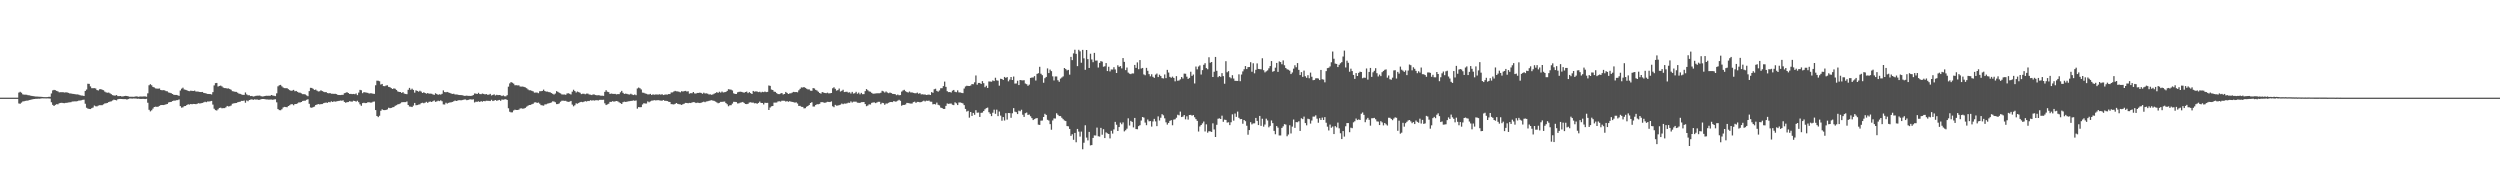 <svg xmlns="http://www.w3.org/2000/svg" width="1920" height="150"><path fill="#4f4f4f" d="M0 75h1v1H0zM1 75h1v1H1zM2 75h1v1H2zM3 75h1v1H3zM4 75h1v1H4zM5 75h1v1H5zM6 75h1v1H6zM7 75h1v1H7zM8 75h1v1H8zM9 75h1v1H9zM10 75h1v1H10zM11 75h1v1H11zM12 75h1v1H12zM13 75h1v1H13zM14 71.107h1v8.352H14zM15 70.486h1v9.208H15zM16 71.233h1v7.567H16zM17 72.471h1v5.436H17zM18 72.691h1v5.068H18zM19 72.716h1v4.745H19zM20 72.755h1v4.566H20zM21 73.13h1v4.113H21zM22 73.226h1v3.642H22zM23 73.492h1v3.14H23zM24 73.656h1v2.749H24zM25 73.849h1v2.271H25zM26 74.002h1v2.033H26zM27 74.135h1v1.724H27zM28 74.126h1v1.746H28zM29 74.258h1v1.501H29zM30 74.288h1v1.561H30zM31 74.366h1v1.254H31zM32 74.446h1v1.067H32zM33 74.556h1v1H33zM34 74.593h1v1H34zM35 74.604h1v1H35zM36 74.533h1v1.019H36zM37 74.355h1v1.25H37zM38 74.364h1v1.366H38zM39 71.78h1v6.773H39zM40 69.422h1v11.101H40zM41 69.042h1v12.39H41zM42 69.26h1v11.273H42zM43 69.77h1v10.236H43zM44 70.214h1v9.922H44zM45 70.889h1v8.434H45zM46 70.8h1v8.26H46zM47 70.807h1v8.162H47zM48 70.809h1v8.334H48zM49 71.049h1v8.183H49zM50 70.933h1v8.052H50zM51 70.96h1v7.979H51zM52 71.313h1v7.402H52zM53 71.754h1v6.844H53zM54 71.805h1v6.681H54zM55 72.015h1v5.988H55zM56 72.144h1v5.777H56zM57 72.306h1v5.512H57zM58 72.482h1v5.395H58zM59 72.507h1v5.141H59zM60 72.709h1v4.543H60zM61 73.091h1v4.099H61zM62 73.393h1v3.626H62zM63 73.441h1v3.266H63zM64 73.714h1v2.856H64zM65 69.834h1v9.831H65zM66 68.752h1v13.989H66zM67 64.302h1v19.105H67zM68 64.433h1v19.242H68zM69 66.373h1v17.382H69zM70 67.744h1v15.315H70zM71 67.747h1v14.857H71zM72 67.667h1v13.358H72zM73 67.937h1v13.658H73zM74 69.159h1v12.575H74zM75 69.502h1v11.584H75zM76 68.568h1v12.2H76zM77 68.479h1v12.316H77zM78 68.923h1v11.854H78zM79 69.271h1v10.851H79zM80 70.365h1v9.089H80zM81 70.951h1v8.368H81zM82 71.198h1v7.874H82zM83 71.088h1v7.276H83zM84 71.686h1v6.356H84zM85 72.347h1v5.473H85zM86 73.073h1v4.072H86zM87 73.347h1v3.223H87zM88 73.409h1v3.378H88zM89 73.025h1v4.074H89zM90 73.851h1v2.376H90zM91 73.824h1v2.135H91zM92 73.705h1v2.287H92zM93 74.062h1v1.982H93zM94 74.02h1v2.113H94zM95 73.789h1v2.337H95zM96 73.627h1v2.513H96zM97 73.707h1v2.811H97zM98 73.979h1v2.083H98zM99 74.293h1v1.401H99zM100 74.306h1v1.293H100zM101 74.286h1v1.506H101zM102 74.325h1v1.302H102zM103 74.217h1v1.476H103zM104 73.991h1v1.669H104zM105 74.133h1v1.737H105zM106 74.327h1v1.426H106zM107 74.071h1v1.909H107zM108 74.149h1v1.824H108zM109 74.153h1v1.781H109zM110 74.025h1v1.911H110zM111 74.032h1v2.067H111zM112 74.297h1v1.6H112zM113 71.667h1v7.244H113zM114 65.508h1v18.826H114zM115 64.673h1v20.897H115zM116 65.508h1v19.22H116zM117 66.776h1v16.649H117zM118 67.188h1v14.99H118zM119 67.879h1v14.058H119zM120 68.063h1v14.015H120zM121 68.072h1v13.854H121zM122 67.95h1v13.369H122zM123 69.143h1v11.55H123zM124 69.335h1v11.325H124zM125 69.244h1v11.449H125zM126 69.372h1v11.092H126zM127 69.965h1v10.163H127zM128 70.118h1v9.728H128zM129 71.022h1v7.668H129zM130 71.249h1v7.139H130zM131 71.592h1v6.686H131zM132 72.173h1v5.425H132zM133 72.794h1v4.479H133zM134 72.894h1v4.411H134zM135 72.913h1v4.042H135zM136 73.167h1v3.713H136zM137 73.647h1v2.731H137zM138 69.553h1v11.964H138zM139 68.081h1v14.601H139zM140 67.31h1v15.143H140zM141 68.733h1v12.77H141zM142 68.967h1v12.431H142zM143 69.292h1v11.35H143zM144 69.832h1v10.252H144zM145 70.056h1v10.27H145zM146 69.656h1v10.208H146zM147 69.786h1v10.304H147zM148 69.894h1v9.922H148zM149 69.603h1v10.247H149zM150 70.306h1v9.707H150zM151 70.28h1v9.377H151zM152 70.393h1v8.888H152zM153 70.665h1v8.826H153zM154 70.697h1v8.54H154zM155 70.603h1v8.43H155zM156 71.379h1v7.219H156zM157 71.535h1v6.58H157zM158 71.823h1v6.663H158zM159 72.16h1v5.791H159zM160 72.21h1v5.77H160zM161 72.267h1v5.493H161zM162 72.569h1v4.944H162zM163 70.738h1v9.615H163zM164 65.602h1v17.91H164zM165 63.851h1v20.753H165zM166 63.718h1v21.192H166zM167 66.458h1v17.519H167zM168 65.996h1v16.919H168zM169 65.723h1v16.942H169zM170 66.364h1v16.832H170zM171 67.294h1v15.768H171zM172 67.625h1v15.42H172zM173 67.673h1v14.745H173zM174 67.976h1v13.362H174zM175 67.873h1v13.893H175zM176 68.417h1v13.138H176zM177 68.916h1v12.11H177zM178 70.04h1v9.631H178zM179 70.173h1v9.249H179zM180 70.505h1v8.709H180zM181 70.567h1v8.551H181zM182 71.189h1v7.398H182zM183 71.896h1v6.395H183zM184 72.084h1v6.011H184zM185 72.574h1v4.912H185zM186 72.855h1v4.685H186zM187 72.835h1v4.356H187zM188 71.017h1v7.897H188zM189 72.498h1v4.674H189zM190 73.174h1v4.578H190zM191 73.158h1v3.626H191zM192 73.778h1v2.737H192zM193 73.672h1v2.612H193zM194 74.119h1v2.566H194zM195 73.947h1v2.335H195zM196 73.629h1v2.866H196zM197 73.466h1v2.941H197zM198 73.473h1v3.239H198zM199 73.373h1v3.278H199zM200 73.885h1v2.314H200zM201 74.064h1v1.987H201zM202 73.986h1v2.023H202zM203 73.707h1v2.497H203zM204 73.54h1v2.859H204zM205 73.556h1v2.838H205zM206 73.533h1v2.989H206zM207 73.588h1v2.859H207zM208 72.956h1v3.461H208zM209 73.389h1v3.252H209zM210 73.599h1v2.772H210zM211 73.824h1v2.394H211zM212 71.672h1v6.908H212zM213 66.305h1v17.448H213zM214 65.46h1v19.137H214zM215 65.158h1v19.54H215zM216 66.307h1v17.633H216zM217 67.252h1v15.296H217zM218 67.664h1v14.395H218zM219 67.749h1v14.486H219zM220 67.719h1v14.649H220zM221 68.502h1v12.891H221zM222 69.232h1v11.595H222zM223 69.713h1v10.373H223zM224 69.55h1v10.485H224zM225 68.999h1v11.87H225zM226 70.068h1v9.84H226zM227 69.85h1v10.027H227zM228 70.567h1v8.867H228zM229 71.139h1v7.519H229zM230 71.187h1v7.503H230zM231 71.72h1v6.592H231zM232 72.366h1v5.148H232zM233 72.292h1v5.063H233zM234 72.56h1v4.738H234zM235 73.244h1v3.385H235zM236 73.86h1v2.355H236zM237 69.965h1v9.773H237zM238 67.44h1v15.097H238zM239 67.52h1v15.283H239zM240 68.204h1v14.049H240zM241 69.093h1v12.781H241zM242 68.761h1v11.9H242zM243 69.642h1v10.627H243zM244 70.262h1v9.677H244zM245 70.068h1v10.098H245zM246 69.344h1v10.636H246zM247 69.942h1v9.97H247zM248 70.427h1v8.81H248zM249 70.814h1v8.16H249zM250 70.731h1v8.011H250zM251 71.473h1v7.51H251zM252 71.688h1v6.58H252zM253 71.48h1v7.105H253zM254 71.981h1v5.846H254zM255 72.013h1v6.329H255zM256 72.102h1v5.729H256zM257 72.034h1v6.063H257zM258 72.29h1v5.599H258zM259 72.931h1v4.667H259zM260 72.974h1v4.502H260zM261 72.986h1v4.216H261zM262 72.858h1v4.504H262zM263 72.821h1v4.214H263zM264 71.581h1v6.706H264zM265 71.274h1v7.606H265zM266 70.761h1v7.713H266zM267 71.445h1v6.94H267zM268 72.148h1v5.555H268zM269 72.084h1v5.885H269zM270 72.288h1v5.772H270zM271 72.155h1v5.203H271zM272 72.336h1v5.228H272zM273 71.803h1v6.265H273zM274 73.064h1v4.312H274zM275 71.107h1v7.359H275zM276 69.022h1v11.087H276zM277 69.337h1v11.927H277zM278 71.574h1v7.62H278zM279 70.759h1v8.128H279zM280 70.944h1v8.279H280zM281 71.12h1v8.009H281zM282 71.324h1v7.221H282zM283 71.844h1v6.699H283zM284 71.651h1v7.139H284zM285 71.693h1v7.063H285zM286 71.988h1v6.12H286zM287 72.086h1v5.878H287zM288 65.506h1v19.039H288zM289 61.929h1v27.134H289zM290 61.979h1v27.981H290zM291 62.393h1v26.473H291zM292 64.934h1v20.142H292zM293 64.465h1v19.512H293zM294 66.083h1v18.428H294zM295 66.218h1v18.347H295zM296 65.687h1v18.739H296zM297 65.467h1v18.576H297zM298 66.719h1v16.006H298zM299 66.946h1v16.13H299zM300 67.708h1v15.161H300zM301 68.367h1v14.04H301zM302 67.852h1v14.39H302zM303 68.143h1v13.124H303zM304 69.061h1v11.758H304zM305 70.216h1v9.952H305zM306 70.628h1v9.32H306zM307 70.672h1v8.741H307zM308 71.393h1v7.221H308zM309 70.768h1v7.672H309zM310 71.869h1v6.578H310zM311 72.134h1v6.322H311zM312 72.32h1v5.601H312zM313 68.948h1v11.68H313zM314 67.493h1v14.312H314zM315 68.935h1v12.987H315zM316 68.076h1v14.15H316zM317 69.079h1v12.035H317zM318 71.152h1v7.91H318zM319 69.351h1v11.504H319zM320 69.843h1v10.829H320zM321 70.422h1v9.915H321zM322 69.701h1v10.419H322zM323 70.365h1v8.862H323zM324 71.436h1v7.443H324zM325 70.885h1v8.432H325zM326 71.439h1v7.398H326zM327 71.917h1v6.278H327zM328 71.461h1v7.56H328zM329 71.96h1v6.221H329zM330 71.901h1v6.061H330zM331 71.963h1v6.352H331zM332 72.521h1v5.175H332zM333 72.849h1v4.321H333zM334 71.61h1v6.631H334zM335 72.244h1v5.644H335zM336 72.832h1v4.461H336zM337 72.398h1v5.251H337zM338 72.672h1v4.372H338zM339 72.061h1v5.727H339zM340 69.44h1v10.76H340zM341 70.731h1v9.554H341zM342 70.871h1v8.02H342zM343 70.596h1v8.968H343zM344 70.988h1v8.034H344zM345 71.384h1v7.306H345zM346 71.857h1v6.72H346zM347 72.155h1v6.107H347zM348 72.004h1v5.777H348zM349 72.528h1v4.69H349zM350 72.533h1v5.047H350zM351 72.668h1v4.598H351zM352 72.942h1v3.98H352zM353 72.99h1v3.989H353zM354 73.084h1v3.907H354zM355 73.203h1v3.539H355zM356 73.618h1v2.82H356zM357 73.592h1v2.815H357zM358 73.418h1v3.529H358zM359 73.618h1v3.145H359zM360 73.634h1v2.758H360zM361 73.682h1v2.623H361zM362 73.542h1v2.973H362zM363 73.016h1v3.25H363zM364 71.798h1v6.88H364zM365 71.889h1v6.226H365zM366 72.21h1v5.976H366zM367 71.281h1v6.56H367zM368 72.244h1v6.079H368zM369 72.37h1v5.283H369zM370 71.832h1v6.317H370zM371 72.144h1v5.404H371zM372 72.491h1v5.306H372zM373 72.251h1v5.132H373zM374 72.743h1v4.649H374zM375 72.704h1v4.754H375zM376 72.107h1v5.507H376zM377 73.299h1v3.362H377zM378 72.908h1v4.699H378zM379 72.453h1v4.809H379zM380 73.322h1v3.465H380zM381 72.821h1v4.596H381zM382 73.071h1v4.001H382zM383 72.952h1v3.772H383zM384 73.167h1v4.248H384zM385 73.762h1v2.66H385zM386 73.26h1v3.319H386zM387 73.94h1v2.412H387zM388 73.961h1v2.245H388zM389 73.119h1v3.635H389zM390 66.584h1v16.562H390zM391 64.043h1v21.769H391zM392 63.046h1v23.259H392zM393 63.526h1v22.77H393zM394 64.19h1v20.629H394zM395 65.483h1v18.727H395zM396 65.426h1v19.052H396zM397 65.575h1v18.894H397zM398 65.538h1v18.663H398zM399 66.431h1v16.853H399zM400 66.511h1v16.667H400zM401 66.433h1v17.093H401zM402 66.769h1v16.519H402zM403 67.131h1v15.722H403zM404 67.733h1v14.2H404zM405 68.674h1v12.511H405zM406 69.34h1v11.3H406zM407 69.331h1v11.273H407zM408 69.772h1v10.254H408zM409 70.21h1v9.462H409zM410 71.191h1v7.498H410zM411 71.066h1v7.496H411zM412 71.091h1v7.947H412zM413 71.564h1v7.203H413zM414 70.104h1v9.528H414zM415 70.026h1v10.705H415zM416 69.832h1v11.094H416zM417 68.806h1v12.346H417zM418 69.949h1v10.215H418zM419 70.338h1v9.764H419zM420 70.356h1v9.185H420zM421 70.743h1v8.597H421zM422 70.853h1v8.178H422zM423 71.489h1v7.198H423zM424 72.02h1v5.789H424zM425 72.604h1v5.386H425zM426 71.821h1v6.741H426zM427 69.994h1v9.986H427zM428 70.548h1v9.382H428zM429 71.237h1v8.194H429zM430 71.706h1v6.432H430zM431 72.519h1v4.848H431zM432 72.59h1v4.745H432zM433 72.574h1v4.887H433zM434 72.805h1v4.605H434zM435 71.798h1v6.237H435zM436 71.626h1v6.61H436zM437 72.013h1v6.061H437zM438 72.56h1v4.96H438zM439 70.386h1v9.959H439zM440 68.905h1v12.772H440zM441 69.917h1v10.906H441zM442 71.084h1v8.272H442zM443 70.274h1v9.407H443zM444 70.736h1v8.329H444zM445 71.214h1v7.212H445zM446 72.292h1v5.967H446zM447 71.967h1v6.498H447zM448 71.99h1v6.164H448zM449 72.4h1v5.285H449zM450 71.883h1v6.084H450zM451 71.885h1v5.633H451zM452 72.537h1v5.086H452zM453 72.688h1v4.246H453zM454 73.032h1v4.211H454zM455 72.498h1v4.5H455zM456 72.615h1v4.658H456zM457 73.02h1v3.978H457zM458 73.238h1v3.699H458zM459 73.105h1v4.058H459zM460 73.24h1v3.479H460zM461 73.517h1v3.115H461zM462 73.466h1v3.25H462zM463 73.606h1v2.98H463zM464 70.571h1v8.798H464zM465 69.276h1v11.415H465zM466 70.461h1v9.735H466zM467 70.782h1v8.876H467zM468 72.116h1v6.104H468zM469 71.855h1v6.397H469zM470 72.038h1v5.66H470zM471 72.116h1v5.976H471zM472 72.066h1v5.756H472zM473 72.494h1v5.079H473zM474 72.228h1v5.651H474zM475 72.295h1v6.301H475zM476 70.905h1v8.318H476zM477 69.809h1v10.069H477zM478 71.262h1v7.217H478zM479 72.146h1v5.921H479zM480 71.903h1v6.358H480zM481 72.102h1v6.029H481zM482 72.446h1v5.354H482zM483 72.59h1v5.122H483zM484 71.995h1v5.537H484zM485 72.604h1v4.804H485zM486 72.99h1v4.122H486zM487 72.526h1v4.891H487zM488 73.13h1v4.005H488zM489 67.937h1v15.523H489zM490 67.227h1v15.022H490zM491 67.781h1v14.596H491zM492 68.694h1v13.584H492zM493 71.109h1v9.126H493zM494 71.292h1v7.956H494zM495 71.761h1v7.741H495zM496 72.031h1v7.478H496zM497 72.478h1v5.388H497zM498 72.521h1v5.999H498zM499 72.114h1v5.763H499zM500 72.977h1v4.328H500zM501 72.469h1v4.763H501zM502 72.752h1v4.131H502zM503 72.565h1v4.518H503zM504 72.533h1v4.477H504zM505 72.663h1v4.26H505zM506 72.407h1v4.681H506zM507 72.725h1v4.559H507zM508 72.356h1v5.001H508zM509 73.036h1v3.742H509zM510 72.693h1v4.706H510zM511 72.537h1v4.88H511zM512 72.675h1v4.965H512zM513 72.244h1v5.869H513zM514 72.249h1v6.088H514zM515 70.988h1v9.004H515zM516 70.979h1v9.107H516zM517 70.294h1v9.934H517zM518 69.786h1v9.984H518zM519 70.139h1v8.947H519zM520 70.18h1v9.586H520zM521 70.432h1v9.595H521zM522 70.921h1v9.277H522zM523 70.029h1v10.563H523zM524 70.287h1v9.753H524zM525 69.978h1v9.615H525zM526 69.8h1v9.192H526zM527 70.301h1v8.794H527zM528 70.074h1v9.233H528zM529 71.94h1v7.041H529zM530 71.544h1v7.592H530zM531 71.603h1v7.075H531zM532 70.64h1v7.807H532zM533 71.711h1v6.837H533zM534 71.883h1v7.29H534zM535 71.368h1v7.464H535zM536 71.358h1v7.613H536zM537 71.107h1v8.068H537zM538 71.377h1v7.544H538zM539 72.054h1v6.457H539zM540 71.178h1v6.921H540zM541 71.803h1v6.679H541zM542 71.686h1v6.219H542zM543 71.919h1v5.837H543zM544 72.574h1v4.873H544zM545 72.462h1v4.676H545zM546 72.782h1v4.168H546zM547 72.475h1v4.8H547zM548 71.917h1v5.55H548zM549 71.461h1v6.564H549zM550 70.761h1v7.858H550zM551 71.313h1v7.977H551zM552 70.466h1v8.494H552zM553 71.134h1v7.116H553zM554 70.283h1v7.931H554zM555 70.988h1v7.109H555zM556 70.791h1v7.192H556zM557 70.587h1v8.588H557zM558 69.784h1v10.309H558zM559 68.527h1v13.101H559zM560 68.699h1v12.131H560zM561 68.877h1v11.916H561zM562 69.493h1v10.076H562zM563 71.695h1v6.493H563zM564 72.13h1v6.107H564zM565 72.173h1v6.198H565zM566 70.889h1v8.597H566zM567 70.564h1v8.785H567zM568 70.379h1v8.446H568zM569 70.551h1v8.114H569zM570 70.885h1v7.409H570zM571 71.21h1v7.858H571zM572 70.667h1v9.22H572zM573 70.363h1v9.634H573zM574 71.519h1v8.18H574zM575 70.782h1v7.965H575zM576 71.539h1v7.011H576zM577 72.203h1v6.67H577zM578 69.855h1v8.922H578zM579 70.415h1v8.965H579zM580 70.12h1v9.094H580zM581 70.294h1v9.432H581zM582 70.766h1v8.304H582zM583 70.438h1v7.59H583zM584 71.008h1v8.038H584zM585 70.491h1v8.611H585zM586 70.738h1v9.496H586zM587 70.322h1v8.574H587zM588 70.768h1v8.297H588zM589 70.553h1v8.423H589zM590 65.616h1v18.842H590zM591 65.932h1v16.658H591zM592 68.781h1v12.861H592zM593 69.122h1v12.28H593zM594 70.345h1v8.455H594zM595 70.573h1v8.219H595zM596 71.512h1v7.258H596zM597 72.226h1v5.722H597zM598 72.272h1v5.512H598zM599 71.855h1v6.178H599zM600 71.448h1v5.919H600zM601 72.526h1v4.834H601zM602 72.176h1v5.253H602zM603 70.621h1v7.407H603zM604 71.384h1v6.303H604zM605 72.171h1v6.001H605zM606 71.752h1v5.988H606zM607 71.638h1v6.436H607zM608 71.043h1v7.221H608zM609 70.564h1v7.94H609zM610 70.734h1v8.098H610zM611 70.681h1v7.917H611zM612 70.894h1v8.627H612zM613 69.36h1v11.991H613zM614 68.218h1v13.067H614zM615 67.145h1v14.894H615zM616 67.22h1v14.903H616zM617 66.808h1v16.455H617zM618 67.474h1v15.628H618zM619 68.074h1v13.912H619zM620 68.633h1v12.756H620zM621 68.683h1v11.902H621zM622 69.61h1v9.49H622zM623 69.717h1v8.753H623zM624 67.639h1v14.177H624zM625 67.953h1v13.884H625zM626 69.035h1v11.618H626zM627 69.507h1v10.531H627zM628 70.448h1v9.636H628zM629 71.448h1v8.311H629zM630 71.949h1v6.558H630zM631 70.699h1v7.752H631zM632 71.049h1v7.665H632zM633 71.407h1v7.585H633zM634 71.597h1v7.022H634zM635 71.166h1v7.027H635zM636 71.706h1v6.592H636zM637 71.647h1v6.757H637zM638 71.42h1v6.477H638zM639 67.781h1v13.85H639zM640 67.01h1v15.301H640zM641 68.209h1v12.312H641zM642 69.605h1v11.552H642zM643 69.234h1v11.813H643zM644 68.005h1v12.744H644zM645 70.294h1v10.092H645zM646 69.738h1v9.778H646zM647 68.916h1v11.133H647zM648 70.695h1v8.837H648zM649 70.482h1v9.112H649zM650 70.475h1v8.867H650zM651 71.116h1v7.75H651zM652 70.866h1v8.116H652zM653 71.823h1v6.07H653zM654 70.573h1v8.19H654zM655 71.878h1v6.219H655zM656 71.594h1v6.48H656zM657 70.516h1v7.578H657zM658 72.011h1v6.816H658zM659 71.141h1v7.791H659zM660 72.427h1v6.622H660zM661 71.347h1v7.146H661zM662 72.359h1v6.065H662zM663 72.288h1v6.072H663zM664 69.994h1v9.908H664zM665 68.422h1v13.159H665zM666 69.347h1v11.694H666zM667 70.193h1v9.911H667zM668 70.441h1v9.826H668zM669 71.34h1v7.64H669zM670 71.997h1v6.709H670zM671 71.889h1v6.75H671zM672 71.791h1v7.414H672zM673 71.635h1v7.07H673zM674 71.633h1v6.562H674zM675 71.61h1v6.587H675zM676 71.221h1v8.824H676zM677 69.74h1v9.219H677zM678 70.198h1v8.986H678zM679 71.056h1v9.416H679zM680 70.228h1v9.288H680zM681 71.075h1v8.418H681zM682 71.553h1v7.384H682zM683 71.088h1v7.317H683zM684 71.482h1v6.832H684zM685 72.114h1v6.31H685zM686 72.192h1v5.381H686zM687 72.306h1v5.798H687zM688 73.105h1v4.846H688zM689 72.583h1v4.713H689zM690 73.153h1v3.477H690zM691 72.993h1v4.415H691zM692 70.333h1v10.854H692zM693 69.493h1v11.092H693zM694 68.969h1v11.623H694zM695 70.049h1v10.163H695zM696 70.715h1v8.304H696zM697 71.059h1v8.087H697zM698 70.285h1v9.1H698zM699 71.02h1v8.565H699zM700 70.958h1v8.544H700zM701 71.338h1v7.111H701zM702 71.599h1v6.493H702zM703 71.622h1v7.356H703zM704 71.114h1v7.125H704zM705 71.995h1v6.281H705zM706 71.503h1v7.079H706zM707 72.478h1v5.919H707zM708 72.391h1v5.48H708zM709 72.576h1v4.749H709zM710 72.533h1v5.406H710zM711 72.942h1v4.388H711zM712 72.762h1v4.692H712zM713 72.604h1v4.653H713zM714 72.981h1v5.122H714zM715 70.741h1v7.372H715zM716 71.255h1v8.851H716zM717 68.566h1v11.311H717zM718 68.168h1v12.062H718zM719 69.763h1v9.05H719zM720 70.422h1v10.066H720zM721 69.489h1v11.46H721zM722 67.799h1v14.846H722zM723 67.735h1v15.205H723zM724 66.138h1v17.539H724zM725 62.693h1v20.95H725zM726 66.73h1v14.566H726zM727 70.045h1v9.442H727zM728 70.782h1v8.975H728zM729 70.658h1v8.915H729zM730 71.047h1v8.487H730zM731 69.635h1v10.815H731zM732 69.086h1v11.655H732zM733 70.512h1v8.08H733zM734 70.823h1v8.512H734zM735 69.39h1v11.302H735zM736 70.981h1v7.716H736zM737 71.024h1v7.67H737zM738 71.299h1v7.695H738zM739 71.51h1v7.878H739zM740 68.01h1v12.719H740zM741 66.415h1v17.226H741zM742 65.82h1v19.821H742zM743 65.993h1v19.087H743zM744 66.053h1v24.301H744zM745 65.671h1v20.355H745zM746 64.538h1v24.493H746zM747 64.721h1v21.989H747zM748 63.249h1v24.9H748zM749 57.935h1v26.69H749zM750 65.039h1v21.527H750zM751 63.675h1v22.728H751zM752 63.714h1v26.093H752zM753 64.51h1v22.181H753zM754 62.329h1v24.138H754zM755 63.899h1v21.412H755zM756 66.987h1v16.951H756zM757 65.84h1v17.23H757zM758 67.55h1v15.111H758zM759 62.574h1v23.619H759zM760 62.624h1v24.781H760zM761 62.775h1v26.429H761zM762 61.759h1v24.809H762zM763 62.272h1v21.932H763zM764 59.715h1v27.681H764zM765 61.709h1v22.502H765zM766 61.958h1v27.233H766zM767 65.785h1v19.879H767zM768 60.489h1v28.304H768zM769 60.649h1v32.092H769zM770 61.423h1v28.489H770zM771 59.095h1v33.477H771zM772 59.823h1v27.134H772zM773 59.182h1v32.655H773zM774 62.48h1v24.301H774zM775 61.13h1v25.768H775zM776 59.134h1v31.332H776zM777 61.436h1v25.573H777zM778 58.781h1v24.243H778zM779 64.213h1v21.552H779zM780 64.085h1v22.094H780zM781 61.997h1v25.583H781zM782 65.355h1v19.643H782zM783 61.423h1v24.015H783zM784 61.654h1v22.607H784zM785 61.757h1v26.354H785zM786 61.581h1v28.233H786zM787 64.144h1v22.79H787zM788 64.677h1v21.728H788zM789 65.909h1v22.342H789zM790 64.966h1v22.992H790zM791 59.843h1v29.446H791zM792 59.553h1v31.183H792zM793 59.473h1v32.749H793zM794 58.459h1v33.026H794zM795 61.837h1v29.11H795zM796 56.738h1v33.914H796zM797 56.193h1v39.561H797zM798 51.315h1v44.651H798zM799 56.625h1v36.04H799zM800 57.761h1v34.804H800zM801 63.517h1v26.324H801zM802 60.081h1v27.338H802zM803 59.095h1v29.181H803zM804 52.542h1v39.473H804zM805 56.115h1v36.457H805zM806 53.458h1v41.856H806zM807 54.63h1v44.981H807zM808 58.637h1v33.873H808zM809 61.777h1v29.146H809zM810 58.736h1v32.307H810zM811 58.731h1v28.263H811zM812 61.645h1v26.537H812zM813 62.833h1v26.283H813zM814 60.377h1v28.764H814zM815 59.498h1v30.909H815zM816 58.665h1v32.905H816zM817 52.247h1v40.281H817zM818 53.053h1v39.947H818zM819 54.089h1v42.708H819zM820 53.666h1v43.333H820zM821 57.337h1v41.708H821zM822 43.694h1v60.632H822zM823 46.195h1v56.919H823zM824 40.997h1v66.349H824zM825 38.177h1v63.895H825zM826 41.389h1v67.851H826zM827 50.782h1v48.217H827zM828 38.228h1v62.84H828zM829 39.441h1v65.491H829zM830 48.175h1v52.884H830zM831 38.322h1v76.322H831zM832 44.806h1v64.83H832zM833 53.593h1v42.637H833zM834 38.39h1v67.288H834zM835 45.417h1v62.413H835zM836 52.178h1v49.121H836zM837 41.27h1v70.403H837zM838 45.676h1v65.736H838zM839 47.781h1v58.128H839zM840 40.62h1v63.387H840zM841 46.543h1v57.56H841zM842 46.511h1v51.506H842zM843 51.876h1v52.754H843zM844 48.264h1v56.64H844zM845 46.914h1v51.277H845zM846 47.346h1v56.136H846zM847 51.228h1v47.974H847zM848 50.912h1v55.132H848zM849 48.436h1v53.25H849zM850 54.577h1v47.817H850zM851 51.24h1v51.655H851zM852 54.842h1v51.433H852zM853 53.371h1v47.084H853zM854 53.384h1v49.245H854zM855 51.608h1v47.775H855zM856 53.35h1v40.231H856zM857 56.039h1v39.764H857zM858 50.118h1v50.472H858zM859 51.373h1v46.196H859zM860 50.745h1v43.424H860zM861 52.528h1v42.886H861zM862 44.6h1v49.425H862zM863 47.495h1v53.431H863zM864 53.84h1v46.187H864zM865 51.855h1v46.963H865zM866 55.772h1v35.095H866zM867 56.568h1v39.819H867zM868 56.921h1v35.885H868zM869 56.378h1v37.276H869zM870 56.429h1v41.415H870zM871 49.857h1v40.703H871zM872 52.142h1v46.967H872zM873 47.944h1v51.327H873zM874 53.139h1v43.756H874zM875 46.147h1v49.982H875zM876 52.657h1v39.908H876zM877 52.167h1v37.672H877zM878 57.154h1v33.184H878zM879 57.811h1v36.333H879zM880 52.137h1v44.017H880zM881 54.38h1v37.446H881zM882 56.953h1v36.251H882zM883 58.621h1v34.372H883zM884 57.017h1v40.236H884zM885 58.983h1v34.312H885zM886 59.809h1v31.467H886zM887 57.296h1v35.953H887zM888 56.456h1v40.433H888zM889 59.205h1v30.179H889zM890 57.355h1v35.189H890zM891 58.395h1v32.007H891zM892 59.995h1v27.713H892zM893 60.251h1v28.302H893zM894 57.191h1v33.701H894zM895 59.983h1v33.969H895zM896 53.645h1v42.055H896zM897 55.714h1v38.686H897zM898 59.04h1v33.797H898zM899 59.738h1v32.543H899zM900 58.832h1v37.354H900zM901 59.837h1v31.996H901zM902 62.464h1v29.153H902zM903 58.475h1v31.923H903zM904 62.029h1v26.077H904zM905 61.821h1v26.734H905zM906 60.938h1v24.784H906zM907 59.155h1v30.762H907zM908 60.315h1v29.238H908zM909 56.543h1v31.833H909zM910 56.648h1v35.003H910zM911 58.868h1v30.481H911zM912 60.642h1v31.229H912zM913 59.789h1v28.533H913zM914 55.083h1v33.136H914zM915 58.262h1v30.579H915zM916 57.243h1v31.131H916zM917 64.085h1v25.951H917zM918 51.073h1v40.407H918zM919 53.259h1v39.551H919zM920 51.096h1v49.934H920zM921 50.212h1v46.935H921zM922 57.218h1v38.798H922zM923 53.851h1v40.934H923zM924 49.745h1v43.616H924zM925 48.541h1v52.442H925zM926 52.332h1v43.156H926zM927 53.185h1v48.698H927zM928 44.003h1v56.745H928zM929 48.177h1v52.728H929zM930 47.639h1v53.696H930zM931 59.148h1v35.562H931zM932 55.117h1v44.315H932zM933 43.71h1v61.483H933zM934 54.378h1v41.456H934zM935 59.276h1v31.895H935zM936 58.374h1v32.529H936zM937 58.962h1v32.438H937zM938 56.147h1v32.685H938zM939 58.472h1v35.088H939zM940 64.3h1v27.617H940zM941 46.992h1v45.095H941zM942 55.524h1v38.64H942zM943 54.65h1v39.247H943zM944 59.274h1v36.839H944zM945 60.175h1v33.738H945zM946 57.733h1v30.096H946zM947 60.32h1v32.367H947zM948 62.064h1v25.136H948zM949 62.105h1v27.64H949zM950 62.132h1v23.573H950zM951 57.106h1v33.36H951zM952 62.373h1v29.183H952zM953 57.243h1v34.173H953zM954 54.831h1v40.185H954zM955 53.176h1v38.991H955zM956 50.759h1v42.298H956zM957 53.032h1v43.545H957zM958 51.565h1v51.886H958zM959 51.432h1v48.457H959zM960 47.747h1v46.081H960zM961 55.092h1v40.455H961zM962 48.576h1v46.175H962zM963 56.31h1v38.425H963zM964 53.588h1v37.006H964zM965 48.683h1v44.211H965zM966 52.95h1v43.115H966zM967 53.119h1v35.905H967zM968 53.254h1v43.415H968zM969 44.772h1v46.42H969zM970 53.897h1v43.36H970zM971 55.609h1v40.014H971zM972 54.797h1v36.329H972zM973 54.048h1v38.482H973zM974 52.476h1v45.324H974zM975 50.741h1v45.928H975zM976 46.914h1v45.626H976zM977 55.094h1v39.471H977zM978 54.591h1v45.898H978zM979 51.986h1v51.124H979zM980 48.328h1v48.501H980zM981 55.188h1v42.863H981zM982 47.17h1v56.851H982zM983 47.674h1v56.352H983zM984 49.347h1v48.894H984zM985 46.39h1v50.627H985zM986 50.121h1v45.228H986zM987 52.242h1v43.454H987zM988 53.201h1v51.431H988zM989 53.568h1v49.78H989zM990 54.277h1v41.952H990zM991 56.907h1v45.583H991zM992 55.659h1v41.552H992zM993 52.725h1v39.098H993zM994 50.109h1v48.112H994zM995 51.675h1v42.113H995zM996 48.452h1v45.447H996zM997 53.638h1v39.506H997zM998 57.662h1v42.893H998zM999 55.396h1v35.454H999zM1000 59.045h1v32.461H1000zM1001 54.238h1v35.331H1001zM1002 58.557h1v35.972H1002zM1003 59.775h1v36.466H1003zM1004 57.756h1v33.454H1004zM1005 60.098h1v31.44H1005zM1006 55.753h1v39.155H1006zM1007 58.955h1v33.589H1007zM1008 61.576h1v27.986H1008zM1009 61.375h1v28.185H1009zM1010 60.143h1v28.418H1010zM1011 60.079h1v31.078H1011zM1012 60.326h1v33.935H1012zM1013 61.482h1v29.295H1013zM1014 53.687h1v38.448H1014zM1015 60.892h1v29.416H1015zM1016 61.153h1v31.012H1016zM1017 63.249h1v26.69H1017zM1018 54.634h1v39.606H1018zM1019 52.32h1v44.948H1019zM1020 52h1v48.174H1020zM1021 50.999h1v44.697H1021zM1022 47.834h1v50.247H1022zM1023 39.567h1v57.619H1023zM1024 45.106h1v57.844H1024zM1025 48.853h1v48.013H1025zM1026 49.109h1v48.725H1026zM1027 51.508h1v42.66H1027zM1028 49.757h1v48.789H1028zM1029 48.596h1v53.733H1029zM1030 47.699h1v59.123H1030zM1031 43.394h1v57.253H1031zM1032 38.841h1v66.072H1032zM1033 51.817h1v45.132H1033zM1034 46.616h1v47.917H1034zM1035 48.225h1v46.267H1035zM1036 55.115h1v46.411H1036zM1037 52.744h1v45.315H1037zM1038 54.575h1v43.88H1038zM1039 57.568h1v36.407H1039zM1040 60.569h1v32.568H1040zM1041 56.12h1v34.903H1041zM1042 58.369h1v33.859H1042zM1043 55.971h1v35.715H1043zM1044 55.019h1v37.141H1044zM1045 55.282h1v32.067H1045zM1046 60.109h1v26.281H1046zM1047 59.603h1v28.624H1047zM1048 59.729h1v34.145H1048zM1049 52.556h1v39.249H1049zM1050 61.15h1v29.357H1050zM1051 55.247h1v36.752H1051zM1052 52.194h1v44.326H1052zM1053 59.047h1v31.804H1053zM1054 55.527h1v35.273H1054zM1055 54.378h1v36.155H1055zM1056 52.386h1v39.19H1056zM1057 56.209h1v37.002H1057zM1058 58.72h1v34.692H1058zM1059 57.278h1v38.771H1059zM1060 58.463h1v34.617H1060zM1061 55.458h1v38.519H1061zM1062 54.474h1v41.843H1062zM1063 53.632h1v40.831H1063zM1064 53.313h1v42.184H1064zM1065 59.637h1v36.775H1065zM1066 57.953h1v32.474H1066zM1067 60.889h1v29.567H1067zM1068 61.24h1v30.103H1068zM1069 59.633h1v32.699H1069zM1070 54.087h1v36.967H1070zM1071 53.888h1v36.242H1071zM1072 60.333h1v30.153H1072zM1073 55.17h1v45.269H1073zM1074 56.516h1v36.15H1074zM1075 51.148h1v51.52H1075zM1076 53.508h1v48.389H1076zM1077 54.252h1v40.078H1077zM1078 55.27h1v42.017H1078zM1079 54.082h1v40.54H1079zM1080 57.685h1v35.871H1080zM1081 54.188h1v38.35H1081zM1082 49.569h1v42.582H1082zM1083 50.05h1v43.17H1083zM1084 54.016h1v40.613H1084zM1085 51.638h1v42.124H1085zM1086 52.831h1v42.458H1086zM1087 54.405h1v38.153H1087zM1088 56.223h1v37.386H1088zM1089 54.721h1v39.519H1089zM1090 55.781h1v35.338H1090zM1091 51.878h1v42.989H1091zM1092 56.985h1v35.054H1092zM1093 57.044h1v38.148H1093zM1094 57.646h1v37.109H1094zM1095 58.965h1v30.011H1095zM1096 55.634h1v33.841H1096zM1097 55.582h1v36.345H1097zM1098 55.959h1v42.845H1098zM1099 58.958h1v37.288H1099zM1100 57.426h1v33.294H1100zM1101 59.335h1v30.423H1101zM1102 59.397h1v31.398H1102zM1103 55.298h1v32.804H1103zM1104 56.847h1v30.194H1104zM1105 62.368h1v26.823H1105zM1106 59.324h1v34.402H1106zM1107 56.328h1v36.958H1107zM1108 54.95h1v40.801H1108zM1109 57.749h1v37.91H1109zM1110 54.792h1v40.659H1110zM1111 54.33h1v37.908H1111zM1112 58.765h1v31.373H1112zM1113 60.297h1v31.069H1113zM1114 62.817h1v25.182H1114zM1115 63.67h1v26.418H1115zM1116 54.597h1v36.656H1116zM1117 59.518h1v34.436H1117zM1118 50.576h1v39.771H1118zM1119 56.614h1v36.905H1119zM1120 53.405h1v42.776H1120zM1121 52.982h1v40.744H1121zM1122 53.396h1v43.886H1122zM1123 54.735h1v39.311H1123zM1124 57.539h1v33.097H1124zM1125 51.888h1v38.375H1125zM1126 51.013h1v39.803H1126zM1127 57.644h1v33.424H1127zM1128 55.197h1v38.162H1128zM1129 50.72h1v44.081H1129zM1130 52.849h1v46.459H1130zM1131 55.06h1v39.824H1131zM1132 59.379h1v37.876H1132zM1133 50.981h1v39.169H1133zM1134 57.987h1v32.355H1134zM1135 54.076h1v36.656H1135zM1136 47.72h1v50.751H1136zM1137 55.808h1v44.946H1137zM1138 62.272h1v38.329H1138zM1139 63.004h1v24.141H1139zM1140 61.537h1v25.051H1140zM1141 59.752h1v29.169H1141zM1142 62.716h1v29.446H1142zM1143 62.169h1v28.041H1143zM1144 60.077h1v26.686H1144zM1145 61.917h1v27.86H1145zM1146 58.795h1v31.669H1146zM1147 60.287h1v31.888H1147zM1148 51.814h1v40.927H1148zM1149 57.587h1v32.351H1149zM1150 56.525h1v37.02H1150zM1151 54.259h1v40.735H1151zM1152 56.01h1v34.053H1152zM1153 58.047h1v36.592H1153zM1154 54.971h1v38.457H1154zM1155 54.488h1v46.219H1155zM1156 52.945h1v45.253H1156zM1157 57.406h1v37.32H1157zM1158 53.828h1v47.485H1158zM1159 55.145h1v38.618H1159zM1160 51.807h1v43.394H1160zM1161 50.13h1v41.79H1161zM1162 48.47h1v44.806H1162zM1163 56.859h1v38.869H1163zM1164 56.529h1v34.241H1164zM1165 58.154h1v34.388H1165zM1166 47.868h1v42.662H1166zM1167 61.949h1v29.986H1167zM1168 56.724h1v35.917H1168zM1169 56.037h1v39.629H1169zM1170 55.447h1v35.754H1170zM1171 56.156h1v34.896H1171zM1172 54.327h1v37.022H1172zM1173 54.595h1v44.074H1173zM1174 52.359h1v43.307H1174zM1175 50.954h1v45.834H1175zM1176 54.691h1v44.159H1176zM1177 53.201h1v50.073H1177zM1178 50.072h1v46.686H1178zM1179 51.977h1v47.677H1179zM1180 50.027h1v49.535H1180zM1181 53.318h1v43.241H1181zM1182 51.798h1v48.357H1182zM1183 55.726h1v38.187H1183zM1184 49.928h1v42.552H1184zM1185 55.163h1v45.372H1185zM1186 56.067h1v40.57H1186zM1187 59.296h1v36.075H1187zM1188 59.308h1v33.788H1188zM1189 56.149h1v38.1H1189zM1190 53.97h1v43.79H1190zM1191 50.143h1v58.634H1191zM1192 48.637h1v55.248H1192zM1193 51.684h1v57.4H1193zM1194 53.822h1v41.238H1194zM1195 50.791h1v47.656H1195zM1196 54.266h1v47.801H1196zM1197 58.198h1v42.298H1197zM1198 49.244h1v44.408H1198zM1199 54.968h1v44.436H1199zM1200 51.567h1v42.666H1200zM1201 54.149h1v46.583H1201zM1202 52.176h1v42.083H1202zM1203 52.183h1v45.637H1203zM1204 60.738h1v36.603H1204zM1205 57.527h1v40.957H1205zM1206 58.511h1v31.112H1206zM1207 56.342h1v34.337H1207zM1208 54.508h1v38.1H1208zM1209 59.074h1v36.338H1209zM1210 58.058h1v35.267H1210zM1211 54.05h1v46.333H1211zM1212 53.92h1v48.503H1212zM1213 55.405h1v36.844H1213zM1214 58.024h1v35.832H1214zM1215 56.98h1v34.157H1215zM1216 51.894h1v43.731H1216zM1217 53.481h1v44.175H1217zM1218 58.09h1v29.238H1218zM1219 60.235h1v30.291H1219zM1220 57.664h1v39.801H1220zM1221 58.39h1v37.693H1221zM1222 55.657h1v34.692H1222zM1223 55.726h1v35.843H1223zM1224 57.658h1v37.112H1224zM1225 53.893h1v39.49H1225zM1226 58.495h1v38.249H1226zM1227 57.756h1v35.534H1227zM1228 57.25h1v37.043H1228zM1229 57.552h1v40.172H1229zM1230 56.161h1v39.567H1230zM1231 53.657h1v43.25H1231zM1232 56.261h1v45.674H1232zM1233 54.673h1v39.718H1233zM1234 55.259h1v42.332H1234zM1235 58.25h1v36.246H1235zM1236 54.371h1v38.43H1236zM1237 56.708h1v33.246H1237zM1238 55.824h1v36.42H1238zM1239 51.011h1v40.149H1239zM1240 61.787h1v27.082H1240zM1241 59.8h1v29.089H1241zM1242 59.768h1v31.199H1242zM1243 58.548h1v31.62H1243zM1244 55.87h1v32.298H1244zM1245 62.407h1v26.601H1245zM1246 59.665h1v32.049H1246zM1247 48.553h1v41.167H1247zM1248 59.191h1v28.984H1248zM1249 61.988h1v31.199H1249zM1250 57.919h1v29.197H1250zM1251 61.963h1v26.709H1251zM1252 63.309h1v28.011H1252zM1253 55.923h1v39.899H1253zM1254 55.54h1v37.05H1254zM1255 55.305h1v34.351H1255zM1256 60.086h1v27.343H1256zM1257 60.661h1v30.394H1257zM1258 55.035h1v36.663H1258zM1259 59.267h1v29.833H1259zM1260 57.598h1v32.838H1260zM1261 59.447h1v34.825H1261zM1262 60.338h1v30.89H1262zM1263 54.396h1v38.794H1263zM1264 59.665h1v34.69H1264zM1265 60.599h1v33.143H1265zM1266 54.334h1v44.566H1266zM1267 58.157h1v34.777H1267zM1268 49.697h1v47.107H1268zM1269 55.048h1v41.93H1269zM1270 56.236h1v43.82H1270zM1271 46.01h1v60.918H1271zM1272 42.567h1v68.109H1272zM1273 45.802h1v57.356H1273zM1274 54.364h1v42.586H1274zM1275 54.449h1v50.806H1275zM1276 53.062h1v49.478H1276zM1277 55.898h1v39.286H1277zM1278 49.967h1v56.338H1278zM1279 53.24h1v42.879H1279zM1280 62.588h1v36.423H1280zM1281 50.459h1v45.592H1281zM1282 46.394h1v51.87H1282zM1283 55.06h1v45.937H1283zM1284 55.996h1v43.564H1284zM1285 52.629h1v45.221H1285zM1286 57.891h1v38.801H1286zM1287 53.986h1v44.363H1287zM1288 49.951h1v48.061H1288zM1289 58.056h1v39.069H1289zM1290 55.595h1v34.88H1290zM1291 57.864h1v36.166H1291zM1292 57.314h1v41.286H1292zM1293 53.627h1v42.252H1293zM1294 56.259h1v39.19H1294zM1295 51.418h1v50.712H1295zM1296 42.421h1v63.268H1296zM1297 45.218h1v66.901H1297zM1298 39.615h1v67.276H1298zM1299 51.1h1v51.808H1299zM1300 52.707h1v45.633H1300zM1301 46.683h1v56.306H1301zM1302 48.946h1v52.978H1302zM1303 49.766h1v48.865H1303zM1304 48.134h1v54.942H1304zM1305 48.914h1v51.785H1305zM1306 43.144h1v57.748H1306zM1307 48.631h1v45.5H1307zM1308 55.062h1v47.768H1308zM1309 43.048h1v61.836H1309zM1310 47.594h1v57.118H1310zM1311 46.667h1v51.81H1311zM1312 54.613h1v41.962H1312zM1313 54.602h1v44.113H1313zM1314 54.584h1v38.933H1314zM1315 54.559h1v40.742H1315zM1316 54.778h1v41.229H1316zM1317 56.076h1v42.499H1317zM1318 51.425h1v43.191H1318zM1319 50.94h1v43.637H1319zM1320 46.877h1v56.995H1320zM1321 42.769h1v66.514H1321zM1322 49.628h1v55.223H1322zM1323 53.677h1v48.851H1323zM1324 55.119h1v43.969H1324zM1325 52.309h1v55.443H1325zM1326 51.988h1v43.172H1326zM1327 46.536h1v53.033H1327zM1328 44.717h1v55.772H1328zM1329 43.723h1v53.046H1329zM1330 52.018h1v52.003H1330zM1331 58.953h1v38.455H1331zM1332 53.229h1v41.859H1332zM1333 49.079h1v46.583H1333zM1334 54.018h1v40.034H1334zM1335 51.189h1v47.592H1335zM1336 44.458h1v53.671H1336zM1337 53.062h1v43.014H1337zM1338 49.64h1v44.667H1338zM1339 53.542h1v44.617H1339zM1340 53.968h1v43.74H1340zM1341 50.482h1v46.249H1341zM1342 57.106h1v35.051H1342zM1343 61.386h1v26.649H1343zM1344 58.234h1v33.246H1344zM1345 56.067h1v37.816H1345zM1346 54.7h1v40.609H1346zM1347 55.799h1v40.469H1347zM1348 49.777h1v43.655H1348zM1349 49.354h1v49.551H1349zM1350 52.457h1v50.911H1350zM1351 46.793h1v46.963H1351zM1352 54.371h1v39.544H1352zM1353 53.206h1v39.453H1353zM1354 49.37h1v46.832H1354zM1355 49.42h1v46.896H1355zM1356 53.714h1v38.501H1356zM1357 56.367h1v33.374H1357zM1358 53.156h1v39.526H1358zM1359 53.254h1v45.333H1359zM1360 52.84h1v54.317H1360zM1361 55.623h1v42.77H1361zM1362 52.826h1v47.553H1362zM1363 50.139h1v51.792H1363zM1364 54.339h1v43.447H1364zM1365 55.314h1v43.088H1365zM1366 50.489h1v46.649H1366zM1367 52.895h1v46.125H1367zM1368 46.003h1v52.36H1368zM1369 50.933h1v42.188H1369zM1370 53.341h1v43.658H1370zM1371 52.203h1v42.756H1371zM1372 54.533h1v47.178H1372zM1373 55.614h1v43.813H1373zM1374 54.202h1v47.814H1374zM1375 51.258h1v49.162H1375zM1376 45.978h1v58.338H1376zM1377 51.743h1v55.633H1377zM1378 53.687h1v51.953H1378zM1379 52.734h1v42.394H1379zM1380 54.298h1v40.158H1380zM1381 53.055h1v45.908H1381zM1382 53.08h1v37.961H1382zM1383 51.748h1v49.783H1383zM1384 54.073h1v38.92H1384zM1385 53.659h1v38.116H1385zM1386 52.009h1v43.811H1386zM1387 52h1v50.387H1387zM1388 53.902h1v40.948H1388zM1389 51.302h1v45.31H1389zM1390 55.142h1v39.055H1390zM1391 58.031h1v36.743H1391zM1392 52.922h1v41.412H1392zM1393 48.376h1v41.95H1393zM1394 55.831h1v38.505H1394zM1395 57.559h1v38.54H1395zM1396 59.619h1v37.581H1396zM1397 57.786h1v34.049H1397zM1398 56.655h1v37.443H1398zM1399 55.083h1v45.013H1399zM1400 55.186h1v45.869H1400zM1401 52.641h1v51.616H1401zM1402 58.642h1v37.679H1402zM1403 58.095h1v34.589H1403zM1404 56.28h1v39.142H1404zM1405 57.22h1v38.016H1405zM1406 57.376h1v35.081H1406zM1407 55.383h1v36.455H1407zM1408 53.313h1v42.117H1408zM1409 59.569h1v36.88H1409zM1410 63.48h1v32.019H1410zM1411 51.885h1v35.539H1411zM1412 62.666h1v32.639H1412zM1413 58.145h1v30.034H1413zM1414 62.576h1v29.675H1414zM1415 59.315h1v29.872H1415zM1416 59.415h1v28.219H1416zM1417 62.013h1v25.01H1417zM1418 60.814h1v35.711H1418zM1419 63.499h1v28.56H1419zM1420 59.988h1v31.536H1420zM1421 60.029h1v28.608H1421zM1422 62.915h1v28.798H1422zM1423 61.812h1v27.919H1423zM1424 60.988h1v26.594H1424zM1425 59.841h1v28.963H1425zM1426 62.975h1v27.038H1426zM1427 61.835h1v35.445H1427zM1428 57.351h1v41.428H1428zM1429 56.701h1v39.137H1429zM1430 62.338h1v30.652H1430zM1431 55.417h1v35.731H1431zM1432 55.634h1v32.843H1432zM1433 58.049h1v32.264H1433zM1434 57.882h1v30.771H1434zM1435 58.141h1v31.366H1435zM1436 57.678h1v30.27H1436zM1437 54.199h1v39.986H1437zM1438 53.524h1v38.118H1438zM1439 57.907h1v37.416H1439zM1440 59.189h1v37.585H1440zM1441 55.376h1v48.435H1441zM1442 60.72h1v32.671H1442zM1443 58.218h1v33.642H1443zM1444 60.196h1v30.433H1444zM1445 60.205h1v35.155H1445zM1446 49.901h1v37.281H1446zM1447 59.125h1v29.835H1447zM1448 52.178h1v39.382H1448zM1449 57.147h1v32.467H1449zM1450 56.616h1v38.537H1450zM1451 59.486h1v35.969H1451zM1452 57.257h1v31.009H1452zM1453 58.381h1v28.18H1453zM1454 58.949h1v29.757H1454zM1455 59.411h1v29.261H1455zM1456 57.994h1v36.768H1456zM1457 59.576h1v35.356H1457zM1458 61.473h1v27.977H1458zM1459 57.241h1v33.168H1459zM1460 57.651h1v35.322H1460zM1461 61.132h1v29.155H1461zM1462 61.674h1v27.576H1462zM1463 61.283h1v30.943H1463zM1464 56.989h1v34.001H1464zM1465 63.027h1v33.241H1465zM1466 56.239h1v40.641H1466zM1467 56.905h1v38.228H1467zM1468 56.98h1v39.643H1468zM1469 59.237h1v36.23H1469zM1470 56.133h1v38.499H1470zM1471 57.964h1v36.661H1471zM1472 56.062h1v32.337H1472zM1473 59.956h1v31.307H1473zM1474 60.844h1v30.341H1474zM1475 61.393h1v27.784H1475zM1476 61.285h1v27.741H1476zM1477 60.416h1v27.846H1477zM1478 61.292h1v26.935H1478zM1479 60.265h1v29.73H1479zM1480 62.077h1v29.027H1480zM1481 63.119h1v26.539H1481zM1482 64.954h1v25.168H1482zM1483 60.672h1v25.447H1483zM1484 57.74h1v32.048H1484zM1485 63.263h1v23.875H1485zM1486 60.452h1v31.561H1486zM1487 60.063h1v29.19H1487zM1488 56.419h1v37.798H1488zM1489 55.833h1v41.589H1489zM1490 56.877h1v36.443H1490zM1491 55.206h1v41.364H1491zM1492 55.531h1v42.433H1492zM1493 53.302h1v45.457H1493zM1494 56.387h1v42.953H1494zM1495 58.184h1v34.022H1495zM1496 62.531h1v28.329H1496zM1497 61.716h1v25.257H1497zM1498 63.059h1v28.519H1498zM1499 61.874h1v26.919H1499zM1500 58.079h1v34.427H1500zM1501 58.257h1v36.169H1501zM1502 55.515h1v35.001H1502zM1503 61.006h1v25.816H1503zM1504 56.925h1v31.236H1504zM1505 57.891h1v33.678H1505zM1506 63.011h1v25.351H1506zM1507 58.829h1v29.222H1507zM1508 61.194h1v27.42H1508zM1509 62.876h1v30.538H1509zM1510 61.521h1v34.965H1510zM1511 58.282h1v29.348H1511zM1512 58.413h1v34.619H1512zM1513 58.498h1v28.959H1513zM1514 60.052h1v35.491H1514zM1515 60.377h1v33.017H1515zM1516 55.172h1v36.432H1516zM1517 58.328h1v30.352H1517zM1518 54.527h1v40.256H1518zM1519 53.181h1v39.993H1519zM1520 57.475h1v35.461H1520zM1521 59.772h1v29.391H1521zM1522 55.634h1v37.61H1522zM1523 55.021h1v36.251H1523zM1524 58.411h1v36.718H1524zM1525 57.291h1v34.955H1525zM1526 58.543h1v34.919H1526zM1527 58.706h1v32.238H1527zM1528 60.397h1v29.538H1528zM1529 59.033h1v28.656H1529zM1530 60.434h1v27.702H1530zM1531 58.91h1v30.144H1531zM1532 61.864h1v27.29H1532zM1533 60.379h1v28.997H1533zM1534 58.628h1v31.167H1534zM1535 60.979h1v27.942H1535zM1536 62.123h1v25.534H1536zM1537 61.244h1v26.738H1537zM1538 59.443h1v29.208H1538zM1539 59.251h1v34.086H1539zM1540 59.267h1v36.599H1540zM1541 64.027h1v28.327H1541zM1542 58.468h1v28.221H1542zM1543 61.695h1v25.479H1543zM1544 61.485h1v24.429H1544zM1545 60.99h1v26.999H1545zM1546 58.289h1v27.503H1546zM1547 64.616h1v20.41H1547zM1548 60.734h1v29.391H1548zM1549 58.823h1v28.732H1549zM1550 62.398h1v25.601H1550zM1551 57.596h1v33.733H1551zM1552 60.78h1v31.678H1552zM1553 57.468h1v36.184H1553zM1554 54.627h1v38.64H1554zM1555 58.328h1v32.422H1555zM1556 55.978h1v36.23H1556zM1557 51.833h1v44.731H1557zM1558 58.273h1v34.873H1558zM1559 60.024h1v31.096H1559zM1560 59.875h1v31.568H1560zM1561 61.089h1v26.173H1561zM1562 59.727h1v27.253H1562zM1563 60.519h1v30.085H1563zM1564 63.309h1v24.07H1564zM1565 59.857h1v30.748H1565zM1566 61.951h1v22.744H1566zM1567 61.761h1v27.189H1567zM1568 59.198h1v29.7H1568zM1569 62.228h1v26.729H1569zM1570 64.16h1v23.784H1570zM1571 62.363h1v24.095H1571zM1572 59.946h1v23.168H1572zM1573 62.542h1v22.575H1573zM1574 58.248h1v28.684H1574zM1575 66.122h1v19.659H1575zM1576 64.105h1v22.966H1576zM1577 62.35h1v21.334H1577zM1578 65.499h1v19.947H1578zM1579 61.732h1v23.378H1579zM1580 60.61h1v26.743H1580zM1581 58.564h1v29.268H1581zM1582 62.441h1v27.622H1582zM1583 64.407h1v20.542H1583zM1584 64.389h1v21.202H1584zM1585 61.993h1v27.292H1585zM1586 63.359h1v24.88H1586zM1587 62.029h1v27.187H1587zM1588 63.517h1v26.086H1588zM1589 60.395h1v28.972H1589zM1590 55.135h1v39.213H1590zM1591 57.722h1v32.499H1591zM1592 60.029h1v29.982H1592zM1593 53.082h1v52.575H1593zM1594 51.986h1v50.607H1594zM1595 56.898h1v46.288H1595zM1596 55.577h1v39.856H1596zM1597 58.997h1v39.87H1597zM1598 60.617h1v32.481H1598zM1599 58.372h1v33.429H1599zM1600 61.988h1v28.876H1600zM1601 59.397h1v33.081H1601zM1602 63.869h1v29.703H1602zM1603 59.489h1v31.227H1603zM1604 60.477h1v29.192H1604zM1605 61.404h1v30.682H1605zM1606 62.897h1v26.981H1606zM1607 64.039h1v24.651H1607zM1608 64.439h1v24.45H1608zM1609 63.586h1v22.964H1609zM1610 66.145h1v19.529H1610zM1611 65.005h1v19.512H1611zM1612 62.997h1v22.41H1612zM1613 63.897h1v21.332H1613zM1614 63.4h1v22.284H1614zM1615 63.325h1v23.289H1615zM1616 66.46h1v18.386H1616zM1617 64.696h1v20.682H1617zM1618 63.508h1v22.044H1618zM1619 64.469h1v19.654H1619zM1620 64.613h1v20.485H1620zM1621 63.755h1v20.197H1621zM1622 63.19h1v21.188H1622zM1623 58.466h1v25.798H1623zM1624 62.782h1v23.003H1624zM1625 62.21h1v20.645H1625zM1626 65.197h1v18.991H1626zM1627 64.911h1v22.085H1627zM1628 65.236h1v18.43H1628zM1629 65.229h1v18.643H1629zM1630 65.197h1v18.405H1630zM1631 67.584h1v15.173H1631zM1632 66.035h1v18.327H1632zM1633 64.142h1v19.352H1633zM1634 64.133h1v21.209H1634zM1635 62.313h1v23.099H1635zM1636 65.325h1v19.153H1636zM1637 63.799h1v20.252H1637zM1638 66.774h1v19.785H1638zM1639 64.442h1v18.588H1639zM1640 64.687h1v22.058H1640zM1641 67.136h1v16.571H1641zM1642 66.98h1v15.777H1642zM1643 68.34h1v13.438H1643zM1644 66.895h1v14.697H1644zM1645 68.085h1v12.621H1645zM1646 67.012h1v18.796H1646zM1647 66.547h1v15.656H1647zM1648 65.767h1v16.175H1648zM1649 66.158h1v16.899H1649zM1650 68.486h1v13.17H1650zM1651 66.616h1v16.143H1651zM1652 68.17h1v13.367H1652zM1653 67.429h1v15.248H1653zM1654 68.578h1v13.319H1654zM1655 66.776h1v15.724H1655zM1656 70.111h1v12.621H1656zM1657 66.117h1v18.757H1657zM1658 66.543h1v16.306H1658zM1659 67.662h1v14.566H1659zM1660 67.273h1v17.372H1660zM1661 67.63h1v14.026H1661zM1662 68.616h1v12.52H1662zM1663 69.386h1v12.57H1663zM1664 67.806h1v14.207H1664zM1665 67.518h1v14.166H1665zM1666 67.973h1v14.928H1666zM1667 67.209h1v14.656H1667zM1668 66.357h1v16.178H1668zM1669 67.044h1v15.312H1669zM1670 65.508h1v19.519H1670zM1671 67.754h1v14.344H1671zM1672 68.324h1v15.85H1672zM1673 66.978h1v16.235H1673zM1674 69.145h1v13.552H1674zM1675 65.76h1v18.965H1675zM1676 65.785h1v15.738H1676zM1677 68.855h1v14.145H1677zM1678 66.101h1v15.264H1678zM1679 67.44h1v13.085H1679zM1680 66.33h1v16.07H1680zM1681 67.252h1v15.177H1681zM1682 68.06h1v14.832H1682zM1683 67.074h1v17.716H1683zM1684 68.948h1v13.838H1684zM1685 69.429h1v12.289H1685zM1686 69.802h1v10.206H1686zM1687 69.42h1v10.094H1687zM1688 70.223h1v8.634H1688zM1689 69.397h1v10.485H1689zM1690 69.505h1v10.627H1690zM1691 69.482h1v9.808H1691zM1692 69.651h1v10.609H1692zM1693 70.555h1v9.526H1693zM1694 70.718h1v8.448H1694zM1695 71.347h1v7.345H1695zM1696 71.857h1v6.372H1696zM1697 71.045h1v7.313H1697zM1698 71.75h1v6.642H1698zM1699 71.814h1v6.397H1699zM1700 72.173h1v5.434H1700zM1701 72.384h1v4.932H1701zM1702 72.391h1v5.441H1702zM1703 72.645h1v5.244H1703zM1704 71.752h1v5.814H1704zM1705 72.356h1v5.637H1705zM1706 72.073h1v5.278H1706zM1707 72.716h1v4.678H1707zM1708 72.15h1v5.159H1708zM1709 73.311h1v3.534H1709zM1710 72.986h1v4.145H1710zM1711 73.437h1v3.442H1711zM1712 73.434h1v3.275H1712zM1713 73.51h1v3.296H1713zM1714 73.272h1v3.6H1714zM1715 73.702h1v2.85H1715zM1716 73.615h1v3.218H1716zM1717 73.792h1v2.978H1717zM1718 73.631h1v2.792H1718zM1719 73.7h1v2.802H1719zM1720 73.412h1v3.214H1720zM1721 73.792h1v2.758H1721zM1722 73.423h1v3.337H1722zM1723 74.027h1v2.152H1723zM1724 73.888h1v2.259H1724zM1725 73.819h1v2.371H1725zM1726 73.734h1v2.362H1726zM1727 73.684h1v2.289H1727zM1728 74.014h1v1.971H1728zM1729 74.064h1v1.82H1729zM1730 74.066h1v1.728H1730zM1731 73.936h1v2.243H1731zM1732 73.936h1v2.026H1732zM1733 73.984h1v2.303H1733zM1734 74.217h1v1.604H1734zM1735 74.071h1v1.95H1735zM1736 74.288h1v1.469H1736zM1737 74.158h1v1.682H1737zM1738 74.366h1v1.405H1738zM1739 74.098h1v1.666H1739zM1740 74.391h1v1.213H1740zM1741 74.094h1v1.774H1741zM1742 74.471h1v1.199H1742zM1743 74.38h1v1.11H1743zM1744 74.426h1v1.204H1744zM1745 74.538h1v1H1745zM1746 74.316h1v1.36H1746zM1747 74.474h1v1.188H1747zM1748 74.389h1v1.019H1748zM1749 74.512h1v1.151H1749zM1750 74.579h1v1H1750zM1751 74.696h1v1H1751zM1752 74.659h1v1H1752zM1753 74.627h1v1H1753zM1754 74.68h1v1H1754zM1755 74.597h1v1H1755zM1756 74.746h1v1H1756zM1757 74.675h1v1H1757zM1758 74.691h1v1H1758zM1759 74.712h1v1H1759zM1760 74.773h1v1H1760zM1761 74.753h1v1H1761zM1762 74.803h1v1H1762zM1763 74.767h1v1H1763zM1764 74.86h1v1H1764zM1765 74.78h1v1H1765zM1766 74.84h1v1H1766zM1767 74.874h1v1H1767zM1768 74.837h1v1H1768zM1769 74.899h1v1H1769zM1770 74.863h1v1H1770zM1771 74.883h1v1H1771zM1772 74.876h1v1H1772zM1773 74.844h1v1H1773zM1774 74.897h1v1H1774zM1775 74.899h1v1H1775zM1776 74.879h1v1H1776zM1777 74.913h1v1H1777zM1778 74.908h1v1H1778zM1779 74.913h1v1H1779zM1780 74.913h1v1H1780zM1781 74.902h1v1H1781zM1782 74.911h1v1H1782zM1783 74.915h1v1H1783zM1784 74.931h1v1H1784zM1785 74.906h1v1H1785zM1786 74.915h1v1H1786zM1787 74.973h1v1H1787zM1788 74.938h1v1H1788zM1789 74.936h1v1H1789zM1790 74.95h1v1H1790zM1791 74.945h1v1H1791zM1792 74.945h1v1H1792zM1793 74.984h1v1H1793zM1794 74.961h1v1H1794zM1795 74.954h1v1H1795zM1796 74.993h1v1H1796zM1797 74.97h1v1H1797zM1798 74.984h1v1H1798zM1799 74.986h1v1H1799zM1800 74.989h1v1H1800zM1801 74.989h1v1H1801zM1802 74.991h1v1H1802zM1803 75h1v1H1803zM1804 74.998h1v1H1804zM1805 75.002h1v1H1805zM1806 75.005h1v1H1806zM1807 74.998h1v1H1807zM1808 75h1v1H1808zM1809 75h1v1H1809zM1810 75h1v1H1810zM1811 75h1v1H1811zM1812 75h1v1H1812zM1813 75h1v1H1813zM1814 75h1v1H1814zM1815 75h1v1H1815zM1816 75h1v1H1816zM1817 75h1v1H1817zM1818 75h1v1H1818zM1819 75h1v1H1819zM1820 75h1v1H1820zM1821 75h1v1H1821zM1822 75h1v1H1822zM1823 75h1v1H1823zM1824 75h1v1H1824zM1825 75h1v1H1825zM1826 75h1v1H1826zM1827 75h1v1H1827zM1828 75h1v1H1828zM1829 75h1v1H1829zM1830 75h1v1H1830zM1831 75h1v1H1831zM1832 75h1v1H1832zM1833 75h1v1H1833zM1834 75h1v1H1834zM1835 75h1v1H1835zM1836 75h1v1H1836zM1837 75h1v1H1837zM1838 75h1v1H1838zM1839 75h1v1H1839zM1840 75h1v1H1840zM1841 75h1v1H1841zM1842 75h1v1H1842zM1843 75h1v1H1843zM1844 75h1v1H1844zM1845 75h1v1H1845zM1846 75h1v1H1846zM1847 75h1v1H1847zM1848 75h1v1H1848zM1849 75h1v1H1849zM1850 75h1v1H1850zM1851 75h1v1H1851zM1852 75h1v1H1852zM1853 75h1v1H1853zM1854 75h1v1H1854zM1855 75h1v1H1855zM1856 75h1v1H1856zM1857 75h1v1H1857zM1858 75h1v1H1858zM1859 75h1v1H1859zM1860 75h1v1H1860zM1861 75h1v1H1861zM1862 75h1v1H1862zM1863 75h1v1H1863zM1864 75h1v1H1864zM1865 75h1v1H1865zM1866 75h1v1H1866zM1867 75h1v1H1867zM1868 75h1v1H1868zM1869 75h1v1H1869zM1870 75h1v1H1870zM1871 75h1v1H1871zM1872 75h1v1H1872zM1873 75h1v1H1873zM1874 75h1v1H1874zM1875 75h1v1H1875zM1876 75h1v1H1876zM1877 75h1v1H1877zM1878 75h1v1H1878zM1879 75h1v1H1879zM1880 75h1v1H1880zM1881 75h1v1H1881zM1882 75h1v1H1882zM1883 75h1v1H1883zM1884 75h1v1H1884zM1885 75h1v1H1885zM1886 75h1v1H1886zM1887 75h1v1H1887zM1888 75h1v1H1888zM1889 75h1v1H1889zM1890 75h1v1H1890zM1891 75h1v1H1891zM1892 75h1v1H1892zM1893 75h1v1H1893zM1894 75h1v1H1894zM1895 75h1v1H1895zM1896 75h1v1H1896zM1897 75h1v1H1897zM1898 75h1v1H1898zM1899 75h1v1H1899zM1900 75h1v1H1900zM1901 75h1v1H1901zM1902 75h1v1H1902zM1903 75h1v1H1903zM1904 75h1v1H1904zM1905 75h1v1H1905zM1906 75h1v1H1906zM1907 75h1v1H1907zM1908 75h1v1H1908zM1909 75h1v1H1909zM1910 75h1v1H1910zM1911 75h1v1H1911zM1912 75h1v1H1912zM1913 75h1v1H1913zM1914 75h1v1H1914zM1915 75h1v1H1915zM1916 75h1v1H1916zM1917 75h1v1H1917zM1918 75h1v1H1918zM1919 75h1v1H1919z"/></svg>